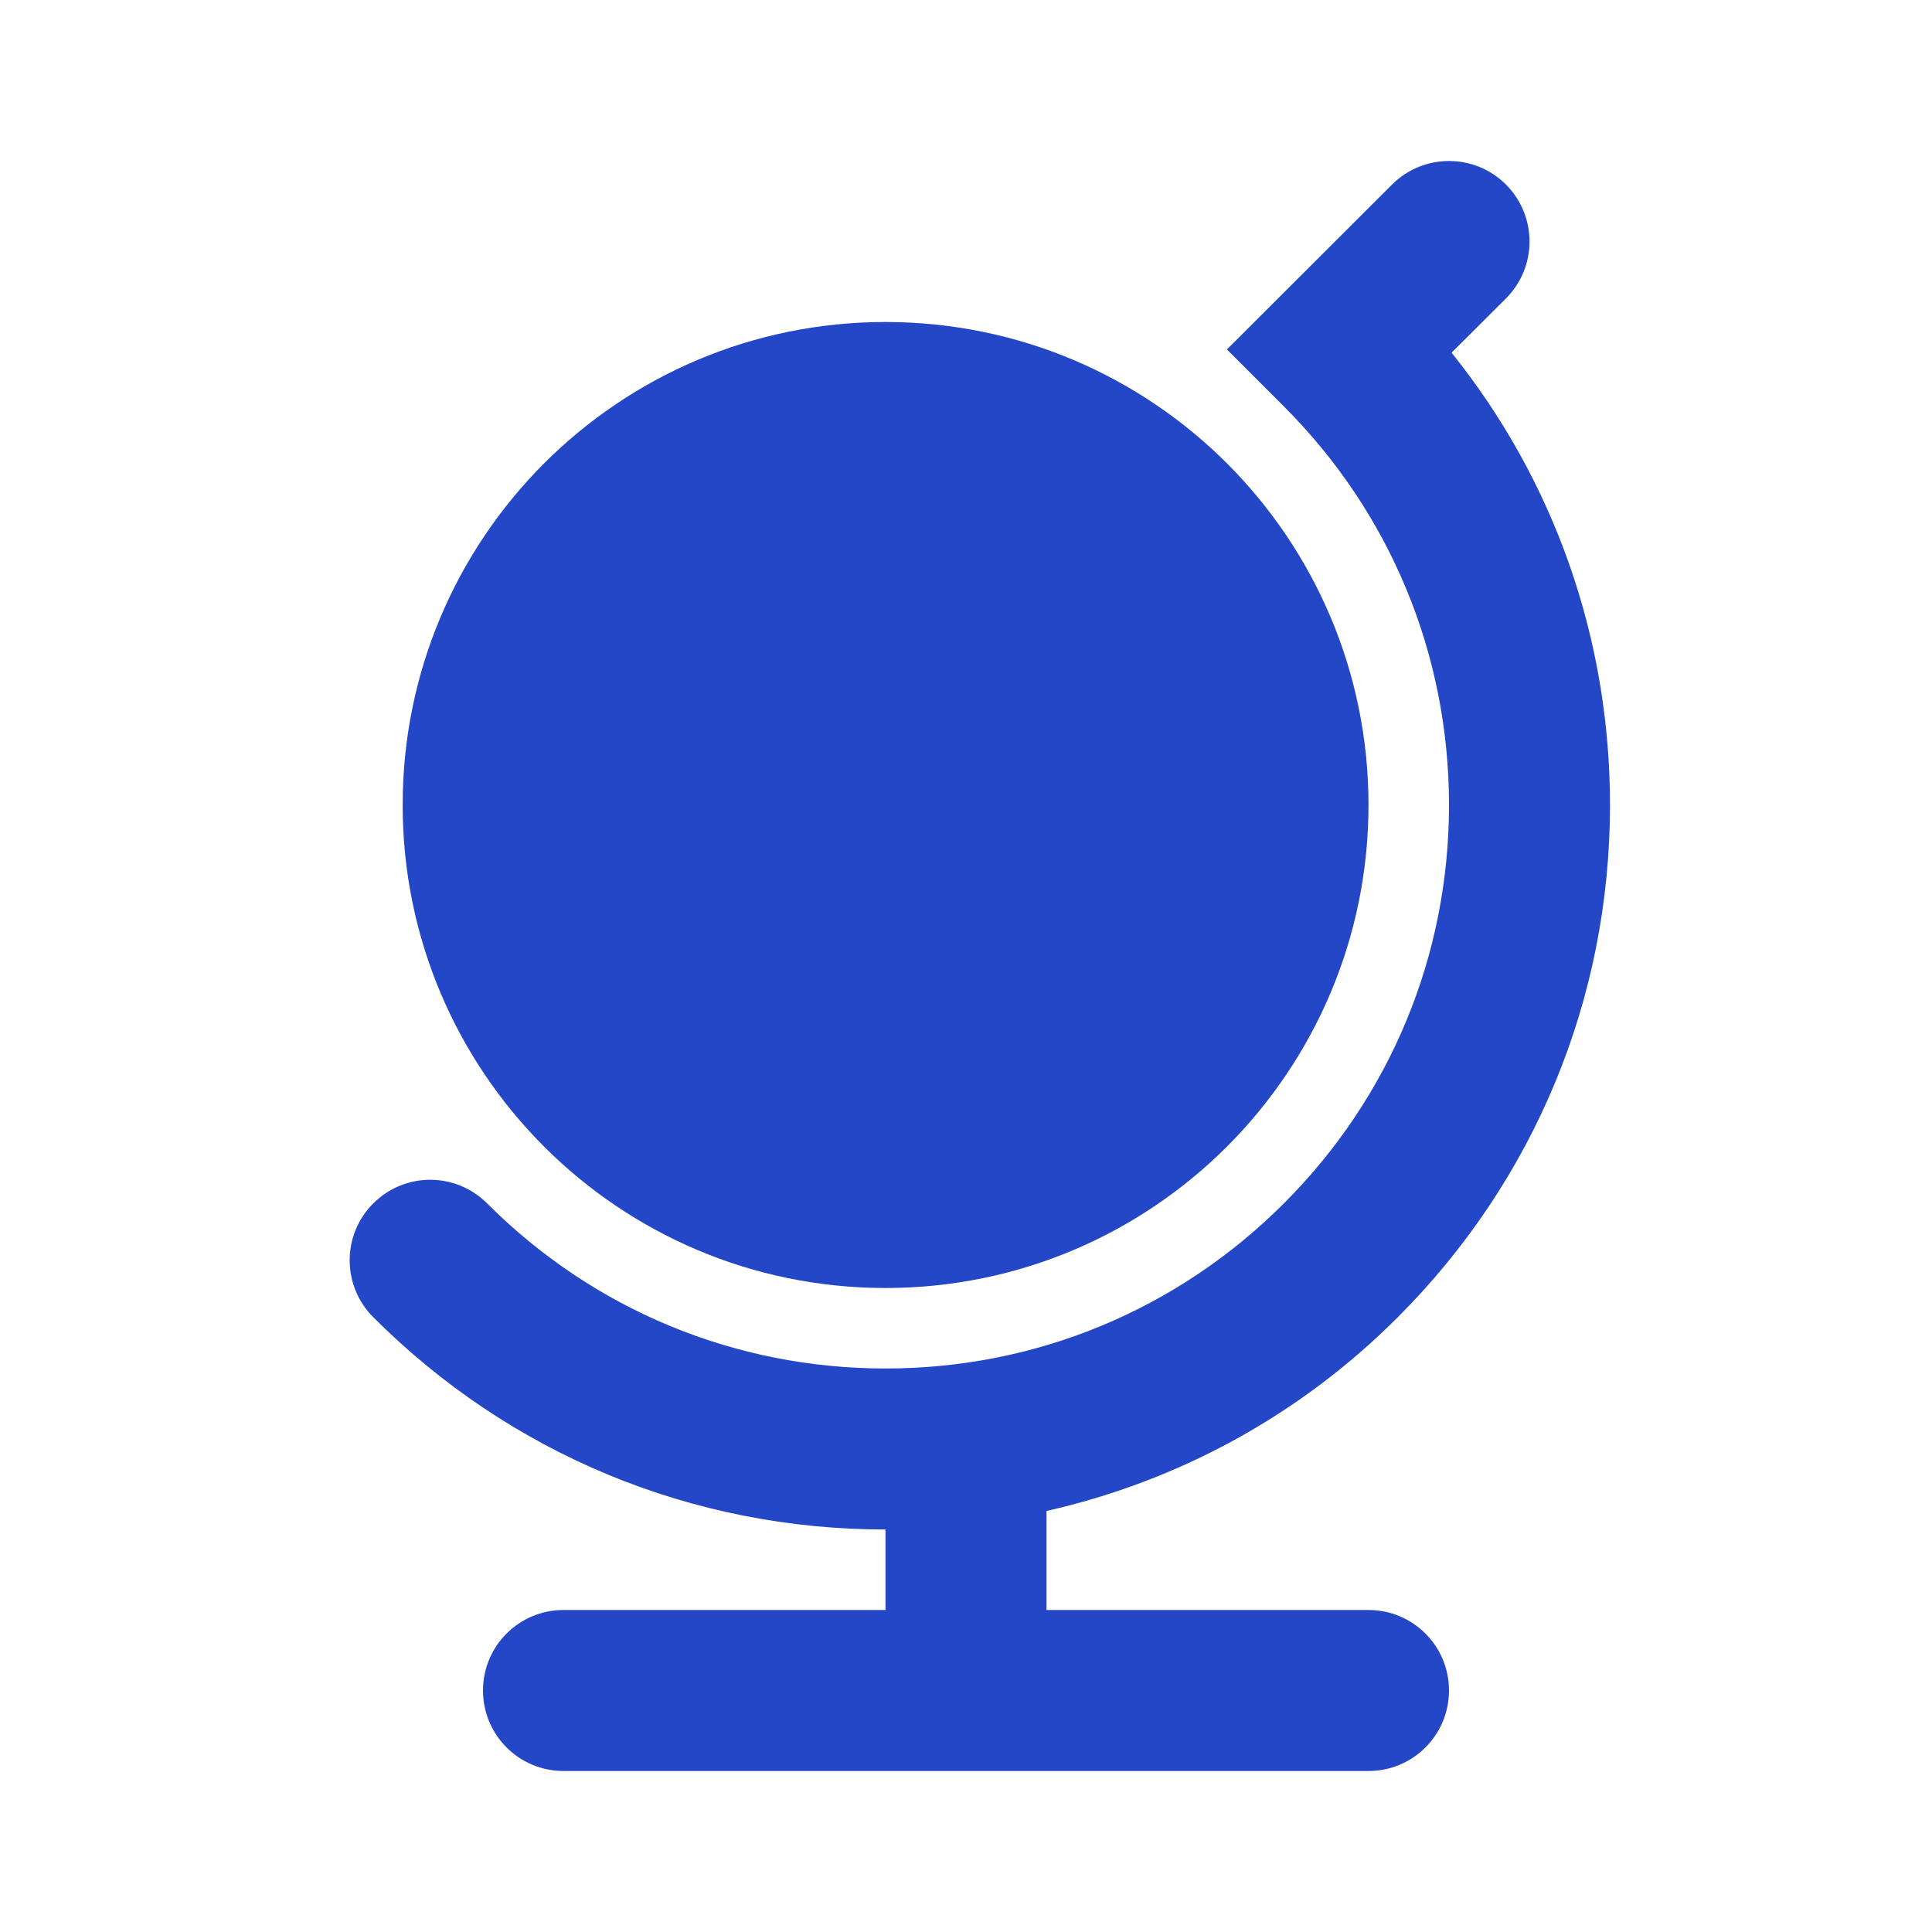 <?xml version="1.0" encoding="UTF-8"?>
<svg xmlns="http://www.w3.org/2000/svg" xmlns:xlink="http://www.w3.org/1999/xlink" height="48" id="Layer_1" version="1.2" viewBox="0 0 24 24" width="48" xml:space="preserve">
  <path d="M11,20H7c-0.553,0-1,0.447-1,1s0.447,1,1,1h10c0.553,0,1-0.447,1-1s-0.447-1-1-1h-4v-1.23  c1.64-0.371,3.146-1.188,4.363-2.406C19.063,14.664,20,12.404,20,10c0-2.067-0.692-4.029-1.968-5.619l0.675-0.673  c0.391-0.391,0.391-1.023,0.001-1.415c-0.391-0.391-1.024-0.39-1.415-0.001l-2.052,2.049l0.708,0.708C17.271,6.371,18,8.13,18,10  s-0.729,3.627-2.051,4.949S12.87,17,11,17s-3.627-0.729-4.949-2.051c-0.391-0.391-1.023-0.391-1.414,0  c-0.391,0.39-0.391,1.023,0,1.414C6.336,18.063,8.596,19,11,19V20z" fill="#2447C7"></path>
  <g fill="#2447C7">
    <path d="M11,4c1.657,0,3.157,0.672,4.243,1.757C16.328,6.843,17,8.343,17,10c0,1.656-0.672,3.156-1.757,4.242   C14.157,15.328,12.657,16,11,16c-1.658,0-3.157-0.672-4.242-1.757C5.673,13.157,5.002,11.657,5.002,10s0.671-3.157,1.756-4.243   C7.843,4.672,9.342,4,11,4z" fill="#2447C7"></path>
  </g>
</svg>
